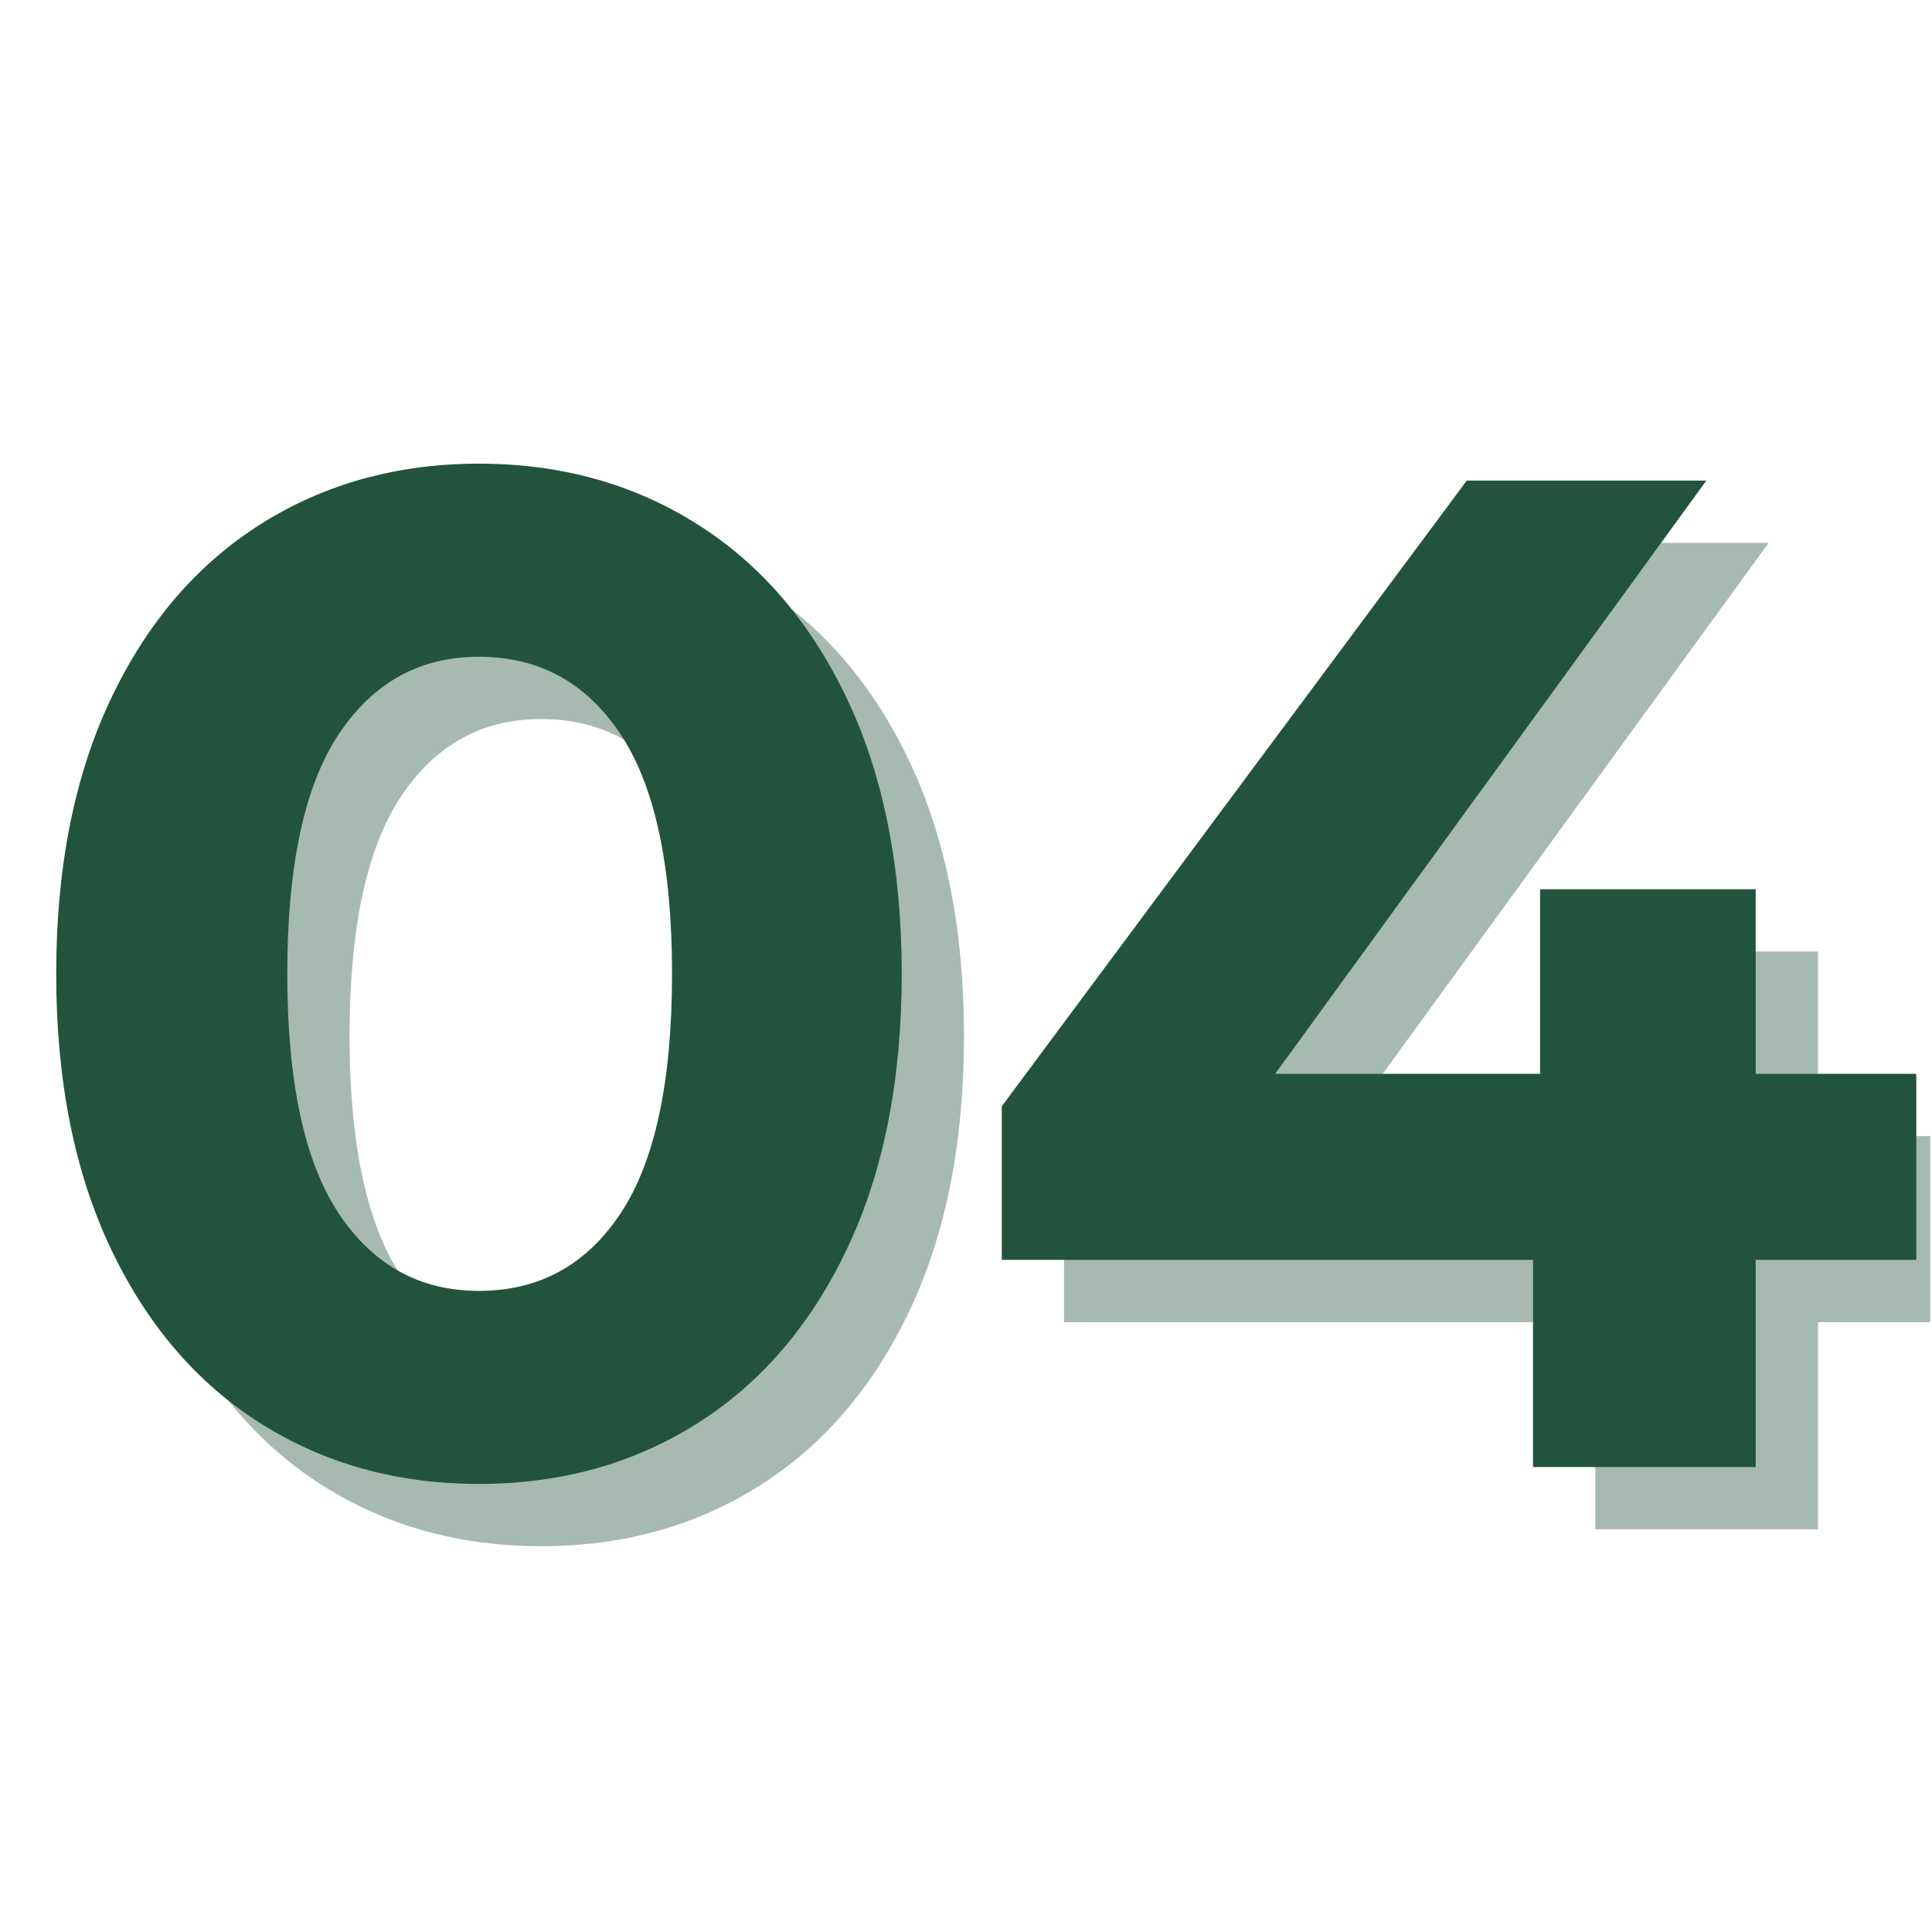 <svg xmlns="http://www.w3.org/2000/svg" xmlns:xlink="http://www.w3.org/1999/xlink" width="750" zoomAndPan="magnify" viewBox="0 0 562.5 562.5" height="750" preserveAspectRatio="xMidYMid meet" version="1.0"><defs><g/><clipPath id="bea365231c"><path d="M 309 158 L 562 158 L 562 446 L 309 446 Z M 309 158 " clip-rule="nonzero"/></clipPath></defs><g fill="#22543d" fill-opacity="0.4"><g transform="translate(18.495, 445.253)"><g><path d="M 139.078 4.922 C 115.285 4.922 94.086 -0.957 75.484 -12.719 C 56.891 -24.477 42.328 -41.504 31.797 -63.797 C 21.266 -86.086 16 -112.688 16 -143.594 C 16 -174.5 21.266 -201.098 31.797 -223.391 C 42.328 -245.691 56.891 -262.723 75.484 -274.484 C 94.086 -286.242 115.285 -292.125 139.078 -292.125 C 162.879 -292.125 184.078 -286.242 202.672 -274.484 C 221.273 -262.723 235.844 -245.691 246.375 -223.391 C 256.906 -201.098 262.172 -174.5 262.172 -143.594 C 262.172 -112.688 256.906 -86.086 246.375 -63.797 C 235.844 -41.504 221.273 -24.477 202.672 -12.719 C 184.078 -0.957 162.879 4.922 139.078 4.922 Z M 139.078 -51.281 C 156.586 -51.281 170.332 -58.801 180.312 -73.844 C 190.301 -88.895 195.297 -112.145 195.297 -143.594 C 195.297 -175.051 190.301 -198.301 180.312 -213.344 C 170.332 -228.383 156.586 -235.906 139.078 -235.906 C 121.848 -235.906 108.238 -228.383 98.25 -213.344 C 88.27 -198.301 83.281 -175.051 83.281 -143.594 C 83.281 -112.145 88.27 -88.895 98.25 -73.844 C 108.238 -58.801 121.848 -51.281 139.078 -51.281 Z M 139.078 -51.281 "/></g></g></g><g clip-path="url(#bea365231c)"><g fill="#22543d" fill-opacity="0.4"><g transform="translate(297.077, 445.253)"><g><path d="M 278.984 -60.312 L 232.219 -60.312 L 232.219 0 L 167.391 0 L 167.391 -60.312 L 12.719 -60.312 L 12.719 -105.031 L 148.109 -287.203 L 217.859 -287.203 L 92.312 -114.469 L 169.453 -114.469 L 169.453 -168.219 L 232.219 -168.219 L 232.219 -114.469 L 278.984 -114.469 Z M 278.984 -60.312 "/></g></g></g></g><g fill="#22543d" fill-opacity="1"><g transform="translate(0.363, 427.12)"><g><path d="M 139.078 4.922 C 115.285 4.922 94.086 -0.957 75.484 -12.719 C 56.891 -24.477 42.328 -41.504 31.797 -63.797 C 21.266 -86.086 16 -112.688 16 -143.594 C 16 -174.5 21.266 -201.098 31.797 -223.391 C 42.328 -245.691 56.891 -262.723 75.484 -274.484 C 94.086 -286.242 115.285 -292.125 139.078 -292.125 C 162.879 -292.125 184.078 -286.242 202.672 -274.484 C 221.273 -262.723 235.844 -245.691 246.375 -223.391 C 256.906 -201.098 262.172 -174.5 262.172 -143.594 C 262.172 -112.688 256.906 -86.086 246.375 -63.797 C 235.844 -41.504 221.273 -24.477 202.672 -12.719 C 184.078 -0.957 162.879 4.922 139.078 4.922 Z M 139.078 -51.281 C 156.586 -51.281 170.332 -58.801 180.312 -73.844 C 190.301 -88.895 195.297 -112.145 195.297 -143.594 C 195.297 -175.051 190.301 -198.301 180.312 -213.344 C 170.332 -228.383 156.586 -235.906 139.078 -235.906 C 121.848 -235.906 108.238 -228.383 98.25 -213.344 C 88.27 -198.301 83.281 -175.051 83.281 -143.594 C 83.281 -112.145 88.27 -88.895 98.25 -73.844 C 108.238 -58.801 121.848 -51.281 139.078 -51.281 Z M 139.078 -51.281 "/></g></g></g><g fill="#22543d" fill-opacity="1"><g transform="translate(278.945, 427.12)"><g><path d="M 278.984 -60.312 L 232.219 -60.312 L 232.219 0 L 167.391 0 L 167.391 -60.312 L 12.719 -60.312 L 12.719 -105.031 L 148.109 -287.203 L 217.859 -287.203 L 92.312 -114.469 L 169.453 -114.469 L 169.453 -168.219 L 232.219 -168.219 L 232.219 -114.469 L 278.984 -114.469 Z M 278.984 -60.312 "/></g></g></g></svg>